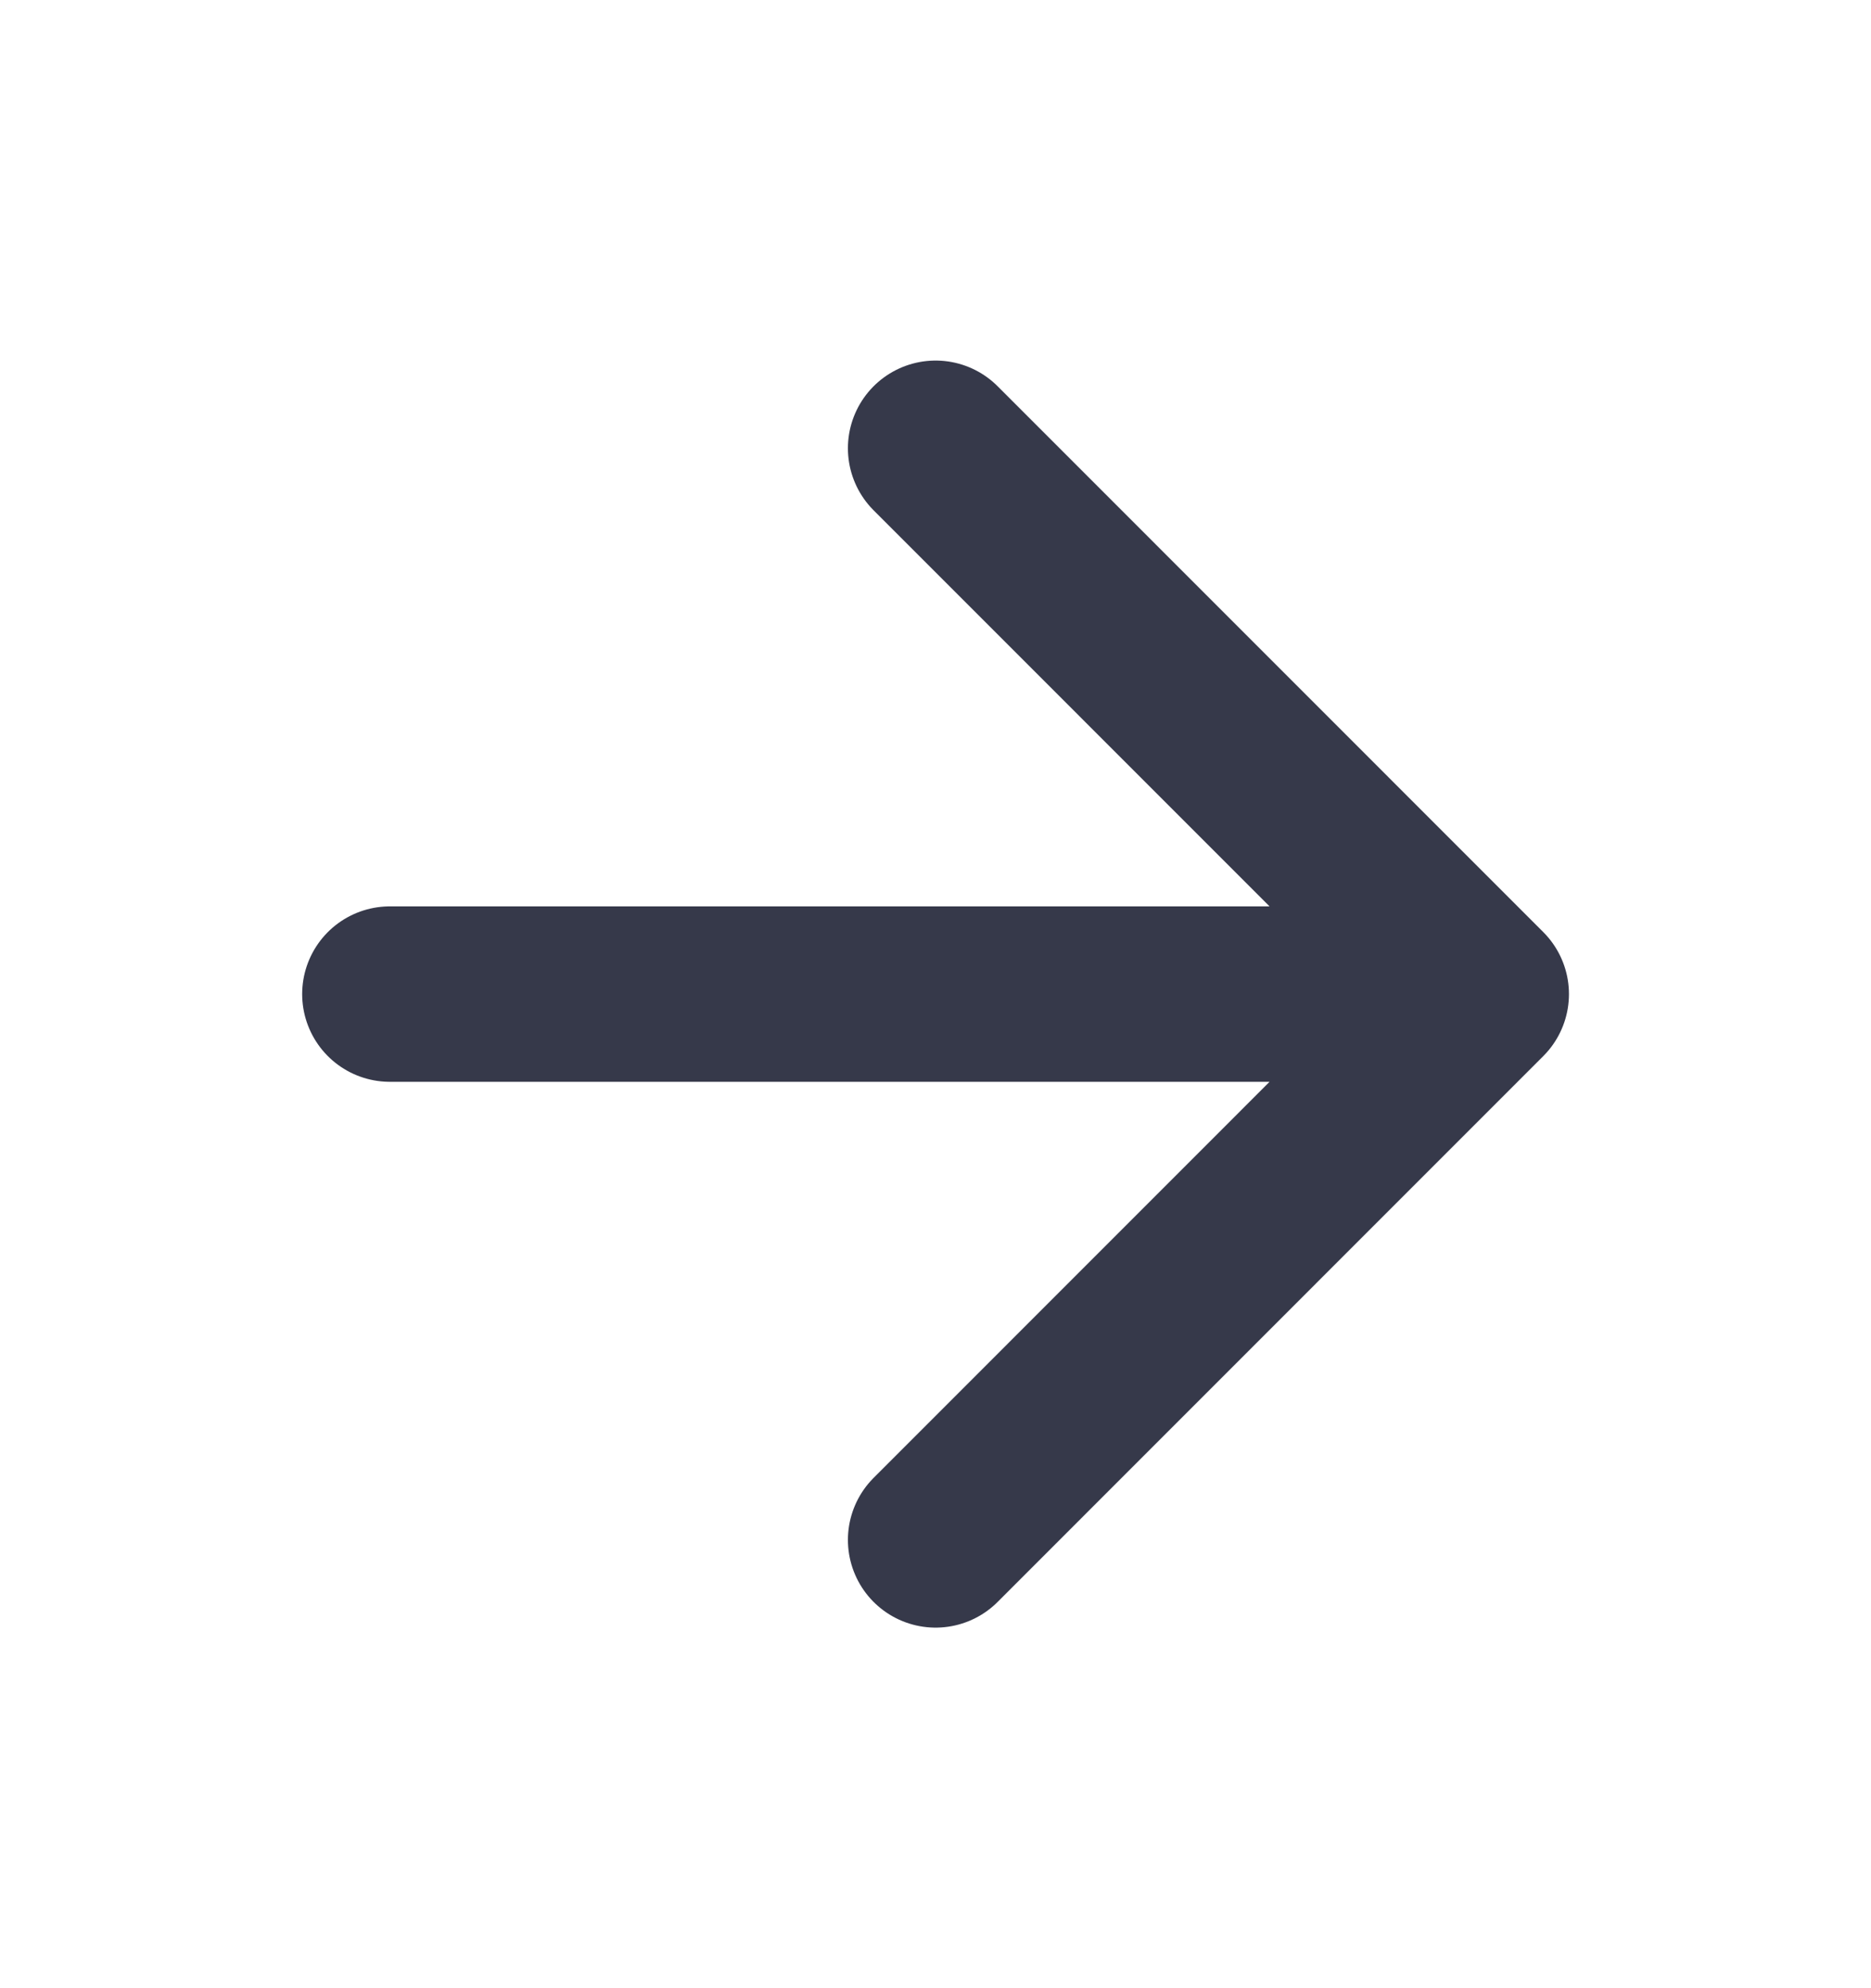 <svg width="16" height="17" viewBox="0 0 16 17" fill="none" xmlns="http://www.w3.org/2000/svg">
<path d="M3.334 8.5H12.667M12.667 8.5L8.001 3.833M12.667 8.5L8.001 13.167" stroke="#36394A" stroke-width="1.5" stroke-linecap="round" stroke-linejoin="round"/>
</svg>
